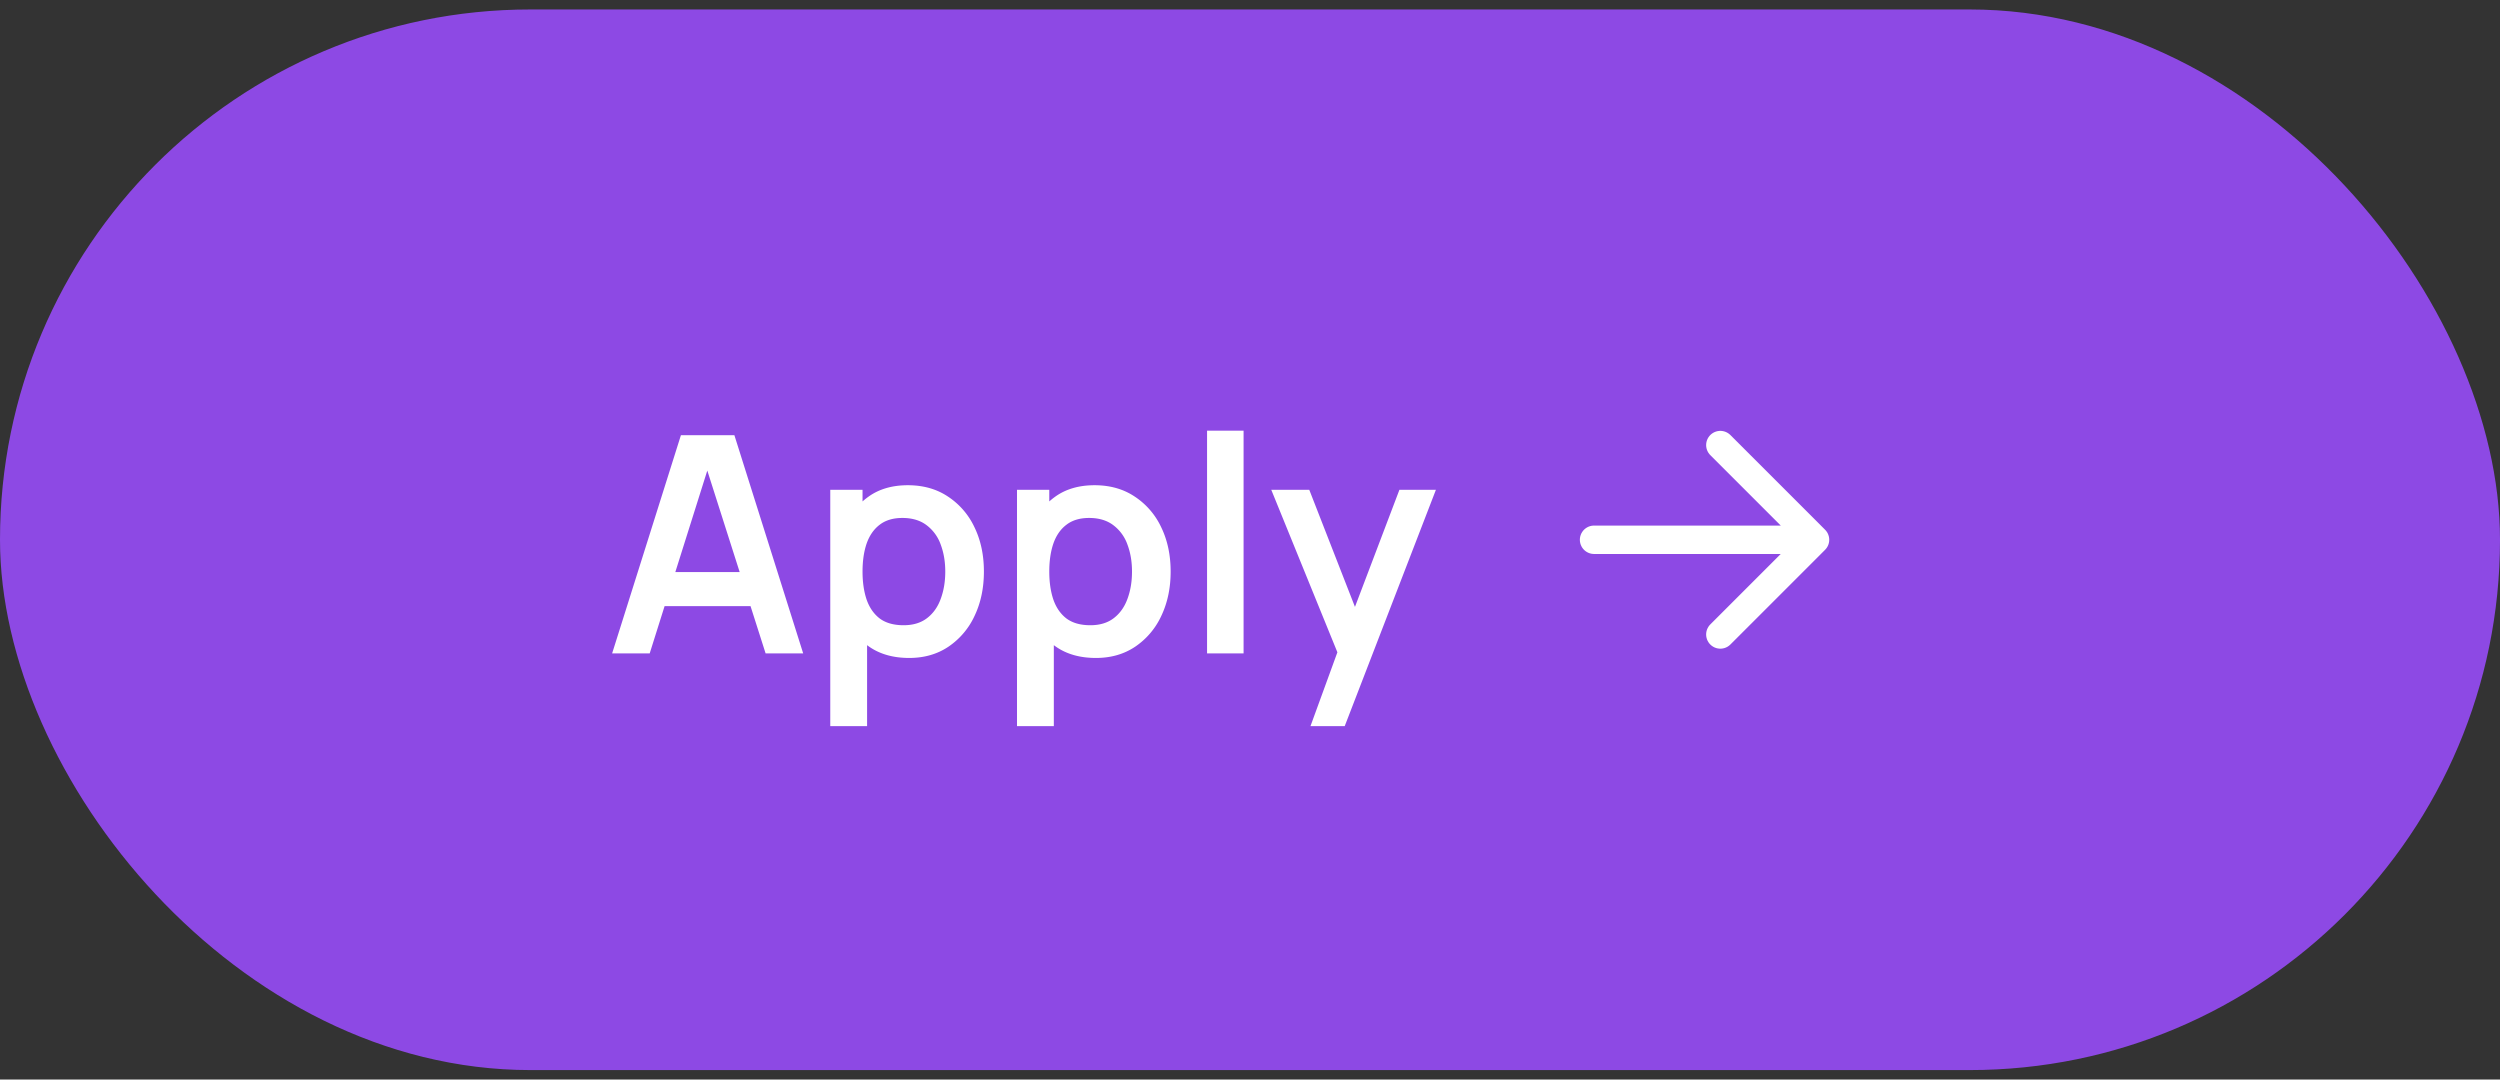 <svg width="132" height="57" fill="none" xmlns="http://www.w3.org/2000/svg"><rect width="100%" height="100%" fill="#333333" stroke="none"/><rect y=".5" width="132" height="56" rx="28" fill="#8D49E4"/><path d="m32.32 34.5 3.632-11.52h2.824l3.632 11.52h-1.984l-3.296-10.336h.432L34.304 34.5H32.32Zm2.024-2.496v-1.8h6.048v1.8h-6.048Zm13.662 2.736c-.842 0-1.549-.2-2.12-.6-.57-.4-1-.944-1.288-1.632-.288-.693-.432-1.47-.432-2.328 0-.87.144-1.648.432-2.336.288-.688.71-1.23 1.264-1.624.56-.4 1.251-.6 2.072-.6.816 0 1.523.2 2.12.6a3.93 3.93 0 0 1 1.4 1.624c.331.683.496 1.461.496 2.336 0 .864-.162 1.64-.488 2.328a3.972 3.972 0 0 1-1.376 1.632c-.592.4-1.285.6-2.08.6Zm-4.168 3.6V25.86h1.704v6.064h.24v6.416h-1.944Zm3.872-5.328c.502 0 .915-.125 1.24-.376.326-.25.566-.59.72-1.016.16-.432.24-.912.24-1.44 0-.523-.08-.997-.24-1.424a2.19 2.19 0 0 0-.744-1.024c-.336-.256-.762-.384-1.28-.384-.49 0-.89.12-1.2.36-.309.235-.538.565-.688.992-.144.421-.216.915-.216 1.48 0 .56.072 1.053.216 1.48.15.427.382.76.696 1 .32.235.739.352 1.256.352Zm10.156 1.728c-.843 0-1.55-.2-2.12-.6-.57-.4-1-.944-1.288-1.632-.288-.693-.432-1.47-.432-2.328 0-.87.144-1.648.432-2.336.288-.688.71-1.23 1.264-1.624.56-.4 1.25-.6 2.072-.6.816 0 1.522.2 2.12.6a3.93 3.93 0 0 1 1.4 1.624c.33.683.496 1.461.496 2.336 0 .864-.163 1.64-.488 2.328a3.972 3.972 0 0 1-1.376 1.632c-.592.4-1.286.6-2.08.6Zm-4.168 3.6V25.86h1.704v6.064h.24v6.416h-1.944Zm3.872-5.328c.501 0 .914-.125 1.24-.376.325-.25.565-.59.72-1.016.16-.432.24-.912.24-1.44 0-.523-.08-.997-.24-1.424a2.19 2.19 0 0 0-.744-1.024c-.336-.256-.763-.384-1.28-.384-.49 0-.89.12-1.2.36-.31.235-.539.565-.688.992-.144.421-.216.915-.216 1.48 0 .56.072 1.053.216 1.48.15.427.381.76.696 1 .32.235.738.352 1.256.352Zm6.163 1.488V22.74h1.928V34.5h-1.928Zm5.46 3.84 1.665-4.568.031 1.344-3.767-9.256h2.007l2.672 6.848h-.511l2.6-6.848h1.927l-4.816 12.48h-1.808Z" fill="#fff"/><path d="M84.166 28.5h11.667M90.834 33.5l5-5M90.834 23.5l5 5" stroke="#fff" stroke-width="1.5" stroke-linecap="round" stroke-linejoin="round"/></svg>